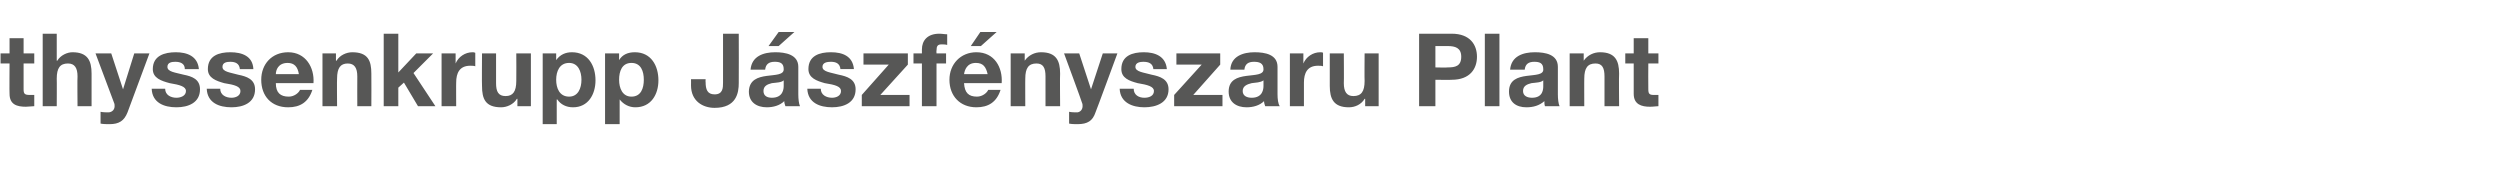 <?xml version="1.0" standalone="no"?><!DOCTYPE svg PUBLIC "-//W3C//DTD SVG 1.1//EN" "http://www.w3.org/Graphics/SVG/1.1/DTD/svg11.dtd"><svg xmlns="http://www.w3.org/2000/svg" version="1.1" width="445px" height="30.1px" viewBox="0 -6 445 30.1" style="top:-6px"><desc>thyssenkrupp J szf nyszaru Plant</desc><defs/><g id="Polygon66767"><path d="m4.2 3.5h1.9v1.8H4.2v4.6c0 .8.2 1 1.1 1h.8v2c-.4 0-1 .1-1.5.1c-1.6 0-2.9-.4-2.9-2.3c-.04.05 0-5.4 0-5.4H.1V3.5h1.6V.8h2.5v2.7zM7.6 0h2.5v4.8s.09.04.1 0c.6-1 1.8-1.5 2.7-1.5c2.7 0 3.4 1.5 3.4 3.8v5.8h-2.5s-.05-5.3 0-5.3c0-1.5-.5-2.3-1.7-2.3c-1.4 0-2 .8-2 2.7c.03-.03 0 4.9 0 4.9H7.6V0zm15.1 14c-.6 1.5-1.5 2.1-3.2 2.1c-.5 0-1.1 0-1.6-.1v-2.1c.5.1 1 .1 1.5.1c.7-.1 1-.6 1-1.1c0-.2 0-.4-.1-.6L17 3.5h2.8l2.1 6.4l2-6.4h2.7L22.7 14zm6.7-4.2c0 1.1 1 1.6 2 1.6c.7 0 1.7-.3 1.7-1.2c0-.8-1.1-1.1-2.9-1.4c-1.5-.4-3-.9-3-2.5c0-2.4 2.1-3 4.1-3c2 0 3.9.7 4.1 3h-2.5c0-1-.8-1.3-1.7-1.3c-.6 0-1.4.1-1.4.9c0 .9 1.4 1 2.9 1.4c1.5.3 2.9.8 2.9 2.6c0 2.4-2.1 3.2-4.2 3.2c-2.2 0-4.3-.8-4.4-3.3h2.4zm9.8 0c0 1.1 1 1.6 2 1.6c.7 0 1.6-.3 1.6-1.2c0-.8-1-1.1-2.9-1.4c-1.4-.4-2.9-.9-2.9-2.5c0-2.4 2-3 4-3c2.1 0 4 .7 4.1 3h-2.4c-.1-1-.8-1.3-1.7-1.3c-.6 0-1.4.1-1.4.9c0 .9 1.4 1 2.8 1.4c1.5.3 3 .8 3 2.6c0 2.4-2.1 3.2-4.2 3.2c-2.2 0-4.3-.8-4.4-3.3h2.4zm14-2.6c-.2-1.3-.8-2-2-2c-1.7 0-2.1 1.3-2.1 2h4.1zm-4.1 1.6c0 1.7.8 2.4 2.3 2.4c1 0 1.8-.7 2-1.2h2.2c-.7 2.2-2.2 3.1-4.3 3.1c-3 0-4.8-2-4.8-4.9c0-2.8 1.9-4.9 4.8-4.9c3.1 0 4.7 2.7 4.5 5.5h-6.7zm8.3-5.3h2.4v1.3s.09.04.1 0c.6-1 1.8-1.5 2.8-1.5c2.8 0 3.4 1.5 3.4 3.8c.03.03 0 5.8 0 5.8h-2.5s-.02-5.3 0-5.3c0-1.5-.5-2.3-1.7-2.3c-1.3 0-1.9.8-1.9 2.7c-.04-.03 0 4.9 0 4.9h-2.6V3.5zM68.3 0h2.6v6.9l3.2-3.4h3L73.6 7l3.9 5.9h-3.1l-2.5-4.2l-1 .9v3.3h-2.6V0zm10.3 3.5h2.5v1.8s-.01-.03 0 0c.5-1.2 1.7-2 3-2c.2 0 .3 0 .5.1v2.4c-.2-.1-.6-.1-.9-.1c-1.9 0-2.5 1.3-2.5 3c-.02-.04 0 4.2 0 4.2h-2.6V3.5zm15.9 9.4h-2.4v-1.3s-.1-.04-.1 0c-.6 1-1.8 1.5-2.8 1.5c-2.8 0-3.4-1.5-3.4-3.8c-.04-.03 0-5.8 0-5.8h2.5v5.3c0 1.5.4 2.3 1.7 2.3c1.3 0 1.9-.8 1.9-2.7c.03.02 0-4.9 0-4.9h2.6v9.4zm9-4.7c0-1.5-.6-3-2.2-3c-1.7 0-2.3 1.5-2.3 3c0 1.5.6 3 2.3 3c1.6 0 2.2-1.5 2.2-3zm-6.9-4.7h2.4v1.2s.04.03 0 0c.7-1 1.7-1.4 2.8-1.4c2.9 0 4.2 2.4 4.2 5c0 2.5-1.3 4.8-4 4.8c-1.2 0-2.2-.5-2.8-1.4h-.1v4.4h-2.5V3.5zm18 4.7c0-1.5-.5-3-2.2-3c-1.7 0-2.2 1.5-2.2 3c0 1.5.6 3 2.2 3c1.7 0 2.2-1.5 2.2-3zm-6.9-4.7h2.5v1.2s0 .03 0 0c.6-1 1.6-1.4 2.8-1.4c2.9 0 4.2 2.4 4.2 5c0 2.5-1.3 4.8-4.1 4.8c-1.1 0-2.1-.5-2.8-1.4c.03 0 0 0 0 0v4.4h-2.6V3.5zm23.8 5.3c0 1.7-.4 4.4-4.3 4.4c-2.1 0-4.2-1.2-4.2-4c.02-.02 0-1.1 0-1.1h2.6s-.03.54 0 .5c0 1.3.3 2.2 1.6 2.2c1.5 0 1.5-1.2 1.5-2.1c.01-.02 0-8.7 0-8.7h2.8s.03 8.8 0 8.8zm2.1-2.4c.2-2.4 2.3-3.1 4.4-3.1c1.8 0 4.1.4 4.1 2.6v4.9c0 .8.1 1.7.3 2.1h-2.6c-.1-.3-.2-.6-.2-.9c-.8.8-2 1.1-3.1 1.1c-1.8 0-3.2-.9-3.2-2.8c.1-4.2 6.3-1.9 6.2-4c0-1.1-.7-1.3-1.6-1.3c-1 0-1.6.4-1.7 1.4h-2.6zm5.9 1.9c-.4.4-1.3.4-2.1.5c-.8.2-1.5.5-1.5 1.4c0 .9.7 1.2 1.5 1.2c2 0 2.1-1.6 2.1-2.1v-1zm-.9-6.1h-1.8l1.8-2.5h2.8l-2.8 2.5zm7.5 7.6c0 1.1 1 1.6 2 1.6c.7 0 1.6-.3 1.6-1.2c0-.8-1-1.1-2.9-1.4c-1.4-.4-2.9-.9-2.9-2.5c0-2.4 2-3 4-3c2.1 0 3.9.7 4.1 3h-2.4c-.1-1-.8-1.3-1.7-1.3c-.6 0-1.5.1-1.5.9c0 .9 1.5 1 2.9 1.4c1.5.3 3 .8 3 2.6c0 2.4-2.1 3.2-4.2 3.2c-2.2 0-4.3-.8-4.4-3.3h2.4zm7.3 1.1l4.8-5.4h-4.5v-2h7.9v2l-4.9 5.4h5.2v2h-8.5v-2zm10.7-5.6h-1.5V3.5h1.5v-.7c0-1.6 1-2.8 3.1-2.8c.5 0 .9.1 1.4.1v1.9c-.3-.1-.7-.1-1-.1c-.7 0-.9.3-.9 1.1c-.04-.01 0 .5 0 .5h1.7v1.8h-1.7v7.6h-2.6V5.3zm11.7 1.9c-.3-1.3-.8-2-2.1-2c-1.6 0-2 1.3-2.1 2h4.2zm-4.2 1.6c.1 1.7.8 2.4 2.3 2.4c1 0 1.8-.7 2-1.2h2.2c-.7 2.2-2.2 3.1-4.3 3.1c-2.9 0-4.8-2-4.8-4.9c0-2.8 2-4.9 4.8-4.9c3.2 0 4.7 2.7 4.5 5.5h-6.7zm3-6.6h-1.8l1.7-2.5h2.9l-2.8 2.5zm5.3 1.3h2.5v1.3s.01.04 0 0c.7-1 1.8-1.5 2.9-1.5c2.7 0 3.4 1.5 3.4 3.8c-.05.03 0 5.8 0 5.8h-2.6V7.6c0-1.5-.4-2.3-1.6-2.3c-1.4 0-2 .8-2 2.7c-.02-.03 0 4.9 0 4.9h-2.6V3.5zM195 14c-.5 1.5-1.4 2.1-3.2 2.1c-.5 0-1 0-1.5-.1v-2.1c.5.1 1 .1 1.5.1c.6-.1.9-.6.9-1.1c0-.2 0-.4-.1-.6c.04-.02-3.2-8.8-3.2-8.8h2.7l2.1 6.4l2.1-6.4h2.6S195.03 14.02 195 14zm6.8-4.2c0 1.1.9 1.6 1.9 1.6c.8 0 1.7-.3 1.7-1.2c0-.8-1.1-1.1-2.9-1.4c-1.5-.4-2.9-.9-2.9-2.5c0-2.4 2-3 4-3c2 0 3.9.7 4.1 3h-2.4c-.1-1-.8-1.3-1.8-1.3c-.5 0-1.4.1-1.4.9c0 .9 1.5 1 2.9 1.4c1.5.3 3 .8 3 2.6c0 2.4-2.2 3.2-4.3 3.2c-2.1 0-4.3-.8-4.4-3.3h2.5zm7.2 1.1l4.9-5.4h-4.5v-2h7.8v2l-4.8 5.4h5.2v2H209v-2zm10-4.5c.1-2.4 2.3-3.1 4.3-3.1c1.9 0 4.1.4 4.1 2.6v4.9c0 .8.1 1.7.4 2.1h-2.6c-.1-.3-.2-.6-.2-.9c-.8.8-2 1.1-3.1 1.1c-1.8 0-3.2-.9-3.2-2.8c0-4.2 6.3-1.9 6.2-4c0-1.1-.8-1.3-1.7-1.3c-1 0-1.6.4-1.7 1.4H219zm5.9 1.9c-.5.4-1.4.4-2.1.5c-.8.2-1.6.5-1.6 1.4c0 .9.8 1.2 1.6 1.2c2 0 2.1-1.6 2.1-2.1v-1zm4.7-4.8h2.4v1.8s.02-.03 0 0c.5-1.2 1.7-2 3-2c.2 0 .4 0 .5.1v2.4c-.2-.1-.6-.1-.9-.1c-1.9 0-2.5 1.3-2.5 3v4.2h-2.5V3.5zm15.8 9.4H243v-1.3s-.07-.04-.1 0c-.6 1-1.7 1.5-2.8 1.5c-2.7 0-3.4-1.5-3.4-3.8V3.5h2.5s.04 5.3 0 5.3c0 1.5.5 2.3 1.7 2.3c1.4 0 2-.8 2-2.7c-.04.02 0-4.9 0-4.9h2.5v9.4zM255.5 6s2.16.05 2.2 0c1.3 0 2.4-.2 2.4-1.9c0-1.6-1.1-1.9-2.4-1.9h-2.2v3.8zm-2.9-6h5.8c3.3 0 4.5 2 4.5 4.1c0 2.1-1.2 4.1-4.5 4.1c.03.04-2.9 0-2.9 0v4.7h-2.9V0zm11.7 0h2.6v12.9h-2.6V0zm4.5 6.4c.2-2.4 2.3-3.1 4.4-3.1c1.9 0 4.1.4 4.1 2.6v4.9c0 .8.1 1.7.3 2.1H275c-.1-.3-.1-.6-.1-.9c-.9.8-2 1.1-3.2 1.1c-1.8 0-3.1-.9-3.1-2.8c0-4.2 6.3-1.9 6.1-4c0-1.1-.7-1.3-1.6-1.3c-1 0-1.6.4-1.7 1.4h-2.6zm5.9 1.9c-.4.4-1.3.4-2.1.5c-.8.2-1.5.5-1.5 1.4c0 .9.8 1.2 1.6 1.2c2 0 2-1.6 2-2.1v-1zm4.7-4.8h2.5v1.3s.01.04 0 0c.7-1 1.8-1.5 2.9-1.5c2.7 0 3.4 1.5 3.4 3.8c-.05.03 0 5.8 0 5.8h-2.6V7.6c0-1.5-.4-2.3-1.6-2.3c-1.4 0-2 .8-2 2.7c-.02-.03 0 4.9 0 4.9h-2.6V3.5zm14 0h1.8v1.8h-1.8s-.03 4.56 0 4.6c0 .8.2 1 1 1h.8v2c-.4 0-.9.1-1.5.1c-1.5 0-2.9-.4-2.9-2.3V5.3h-1.5V3.5h1.5V.8h2.6v2.7z" stroke="none" fill="#575756"/></g></svg>